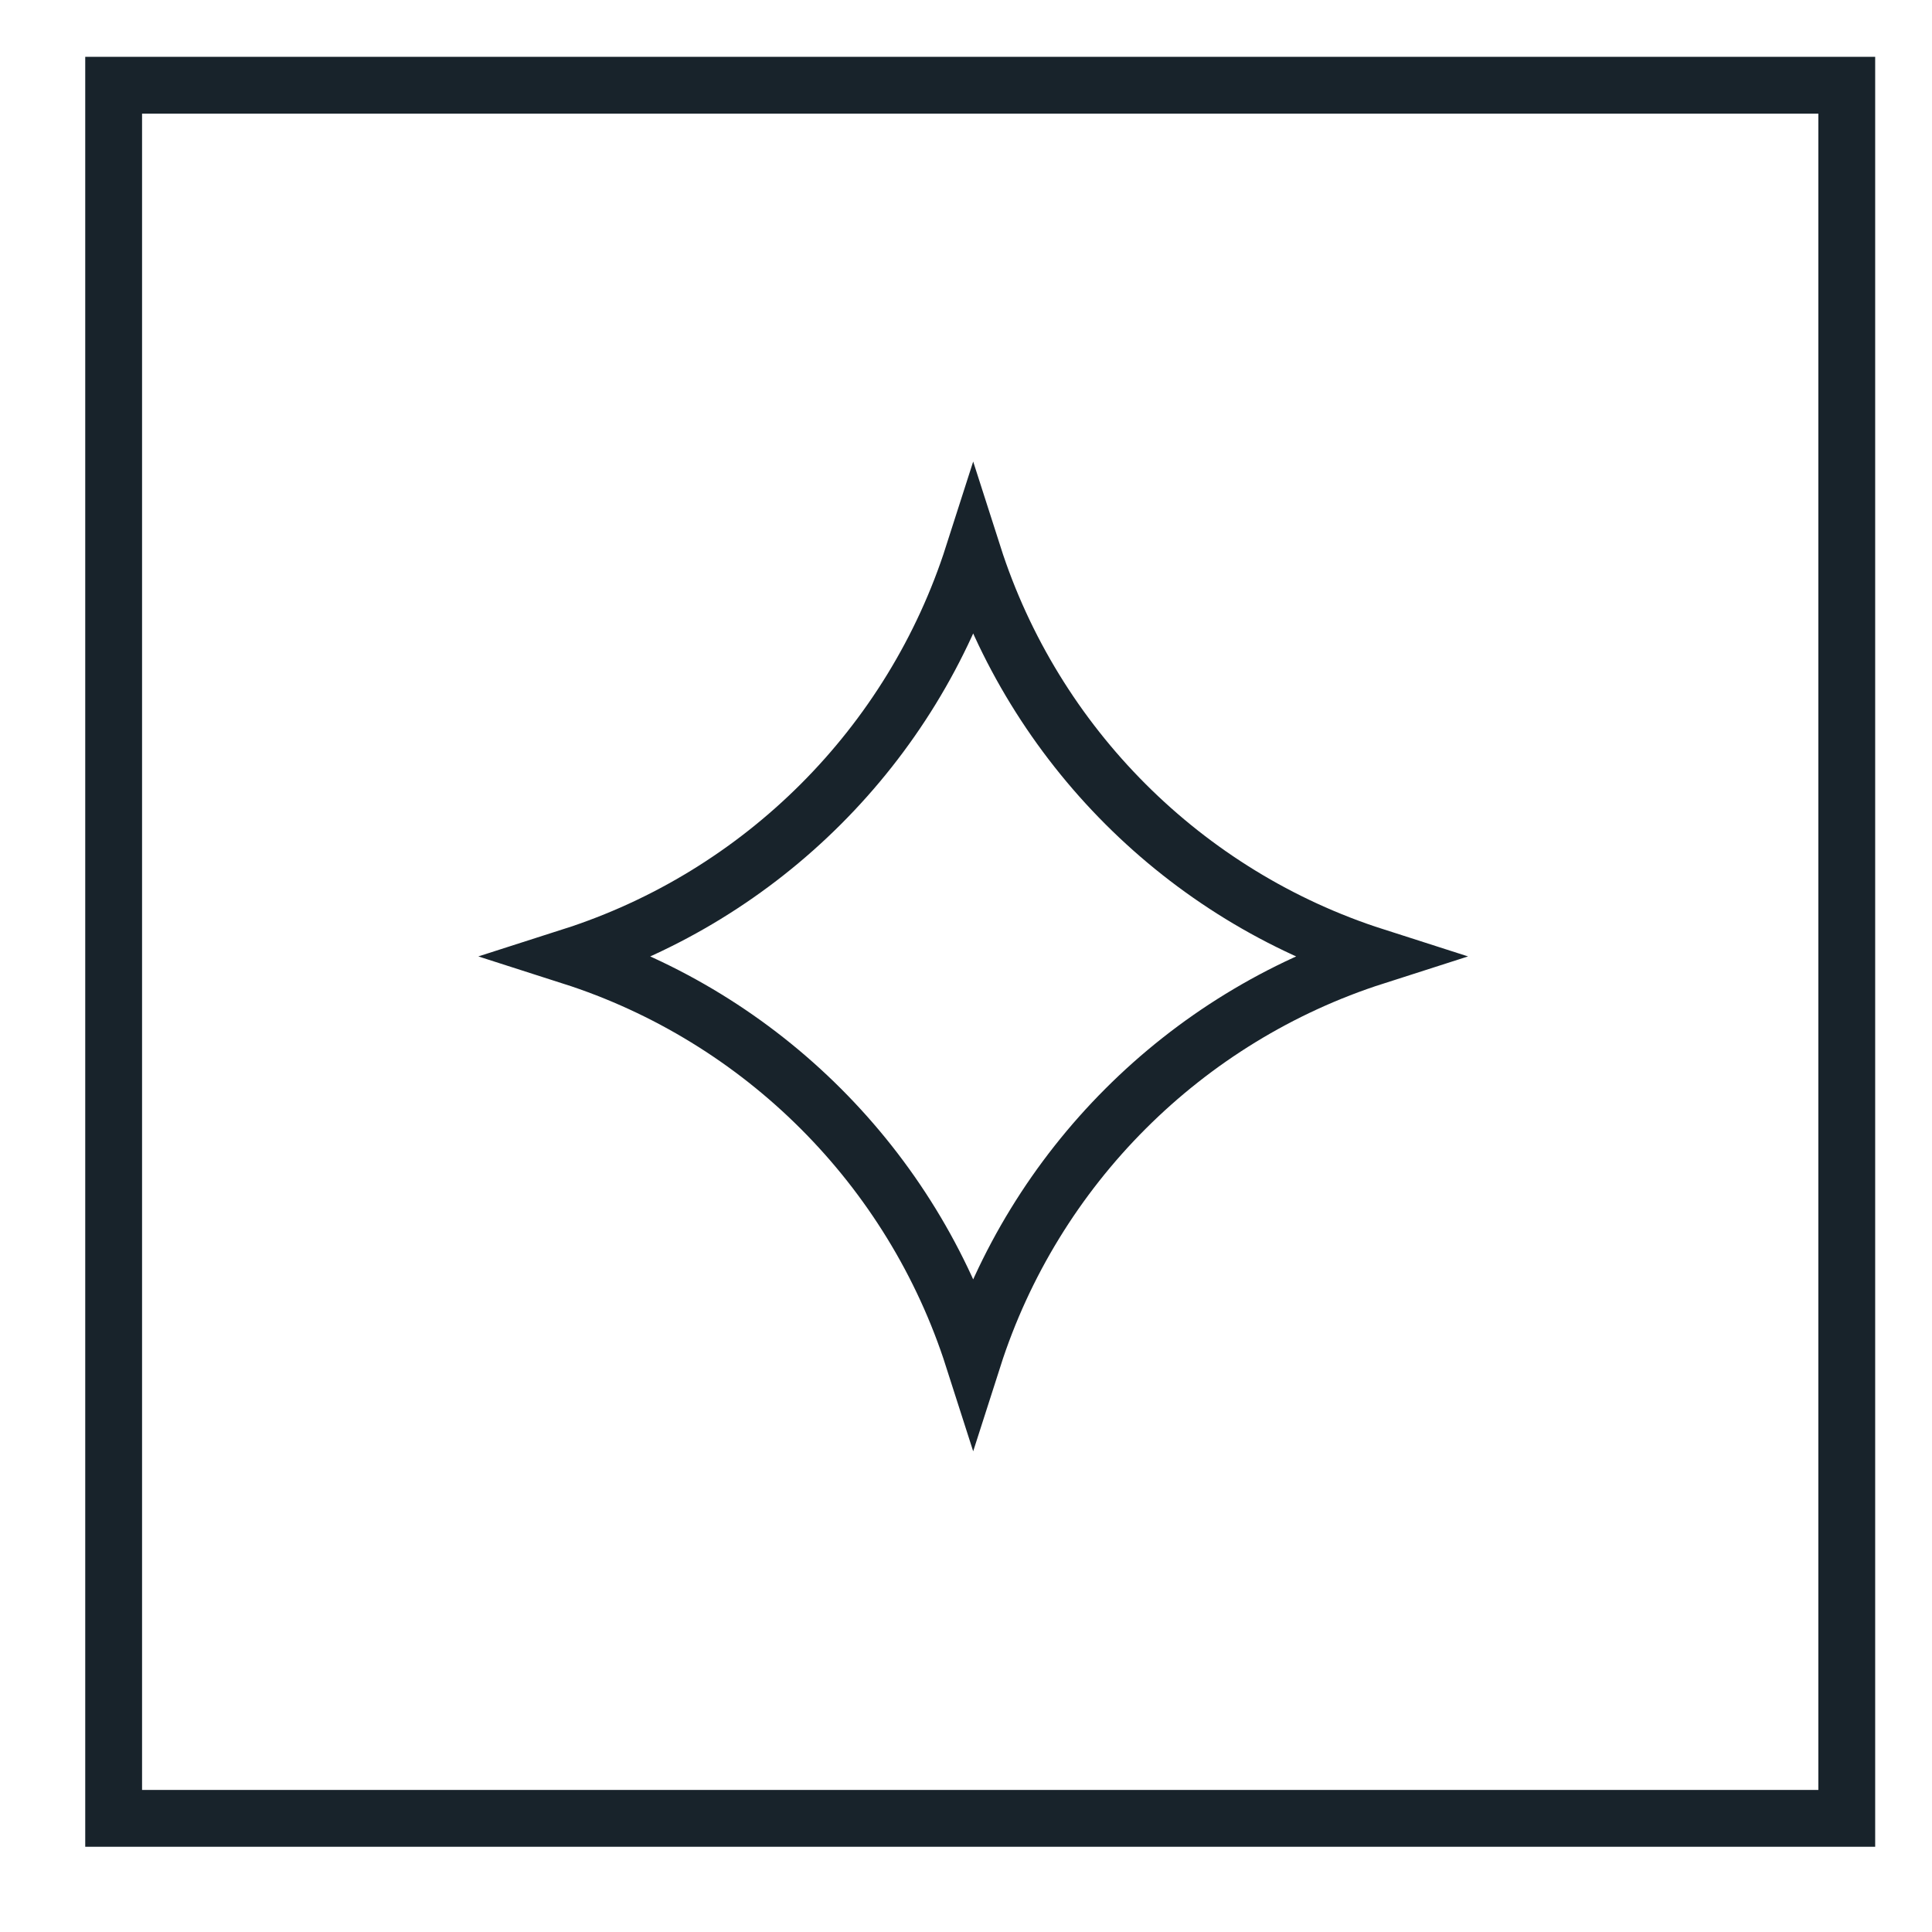 <svg width="68" height="68" viewBox="0 0 68 68" fill="none" xmlns="http://www.w3.org/2000/svg">
<rect x="4" y="3" width="61" height="61" stroke="#18232B" stroke-width="2"/>
<path d="M20.113 33.663C26.819 31.515 32.105 26.229 34.253 19.523C36.401 26.229 41.687 31.515 48.393 33.663C41.687 35.812 36.401 41.098 34.253 47.803C32.105 41.098 26.819 35.812 20.113 33.663Z" stroke="#18232B" stroke-width="2"/>
</svg>
